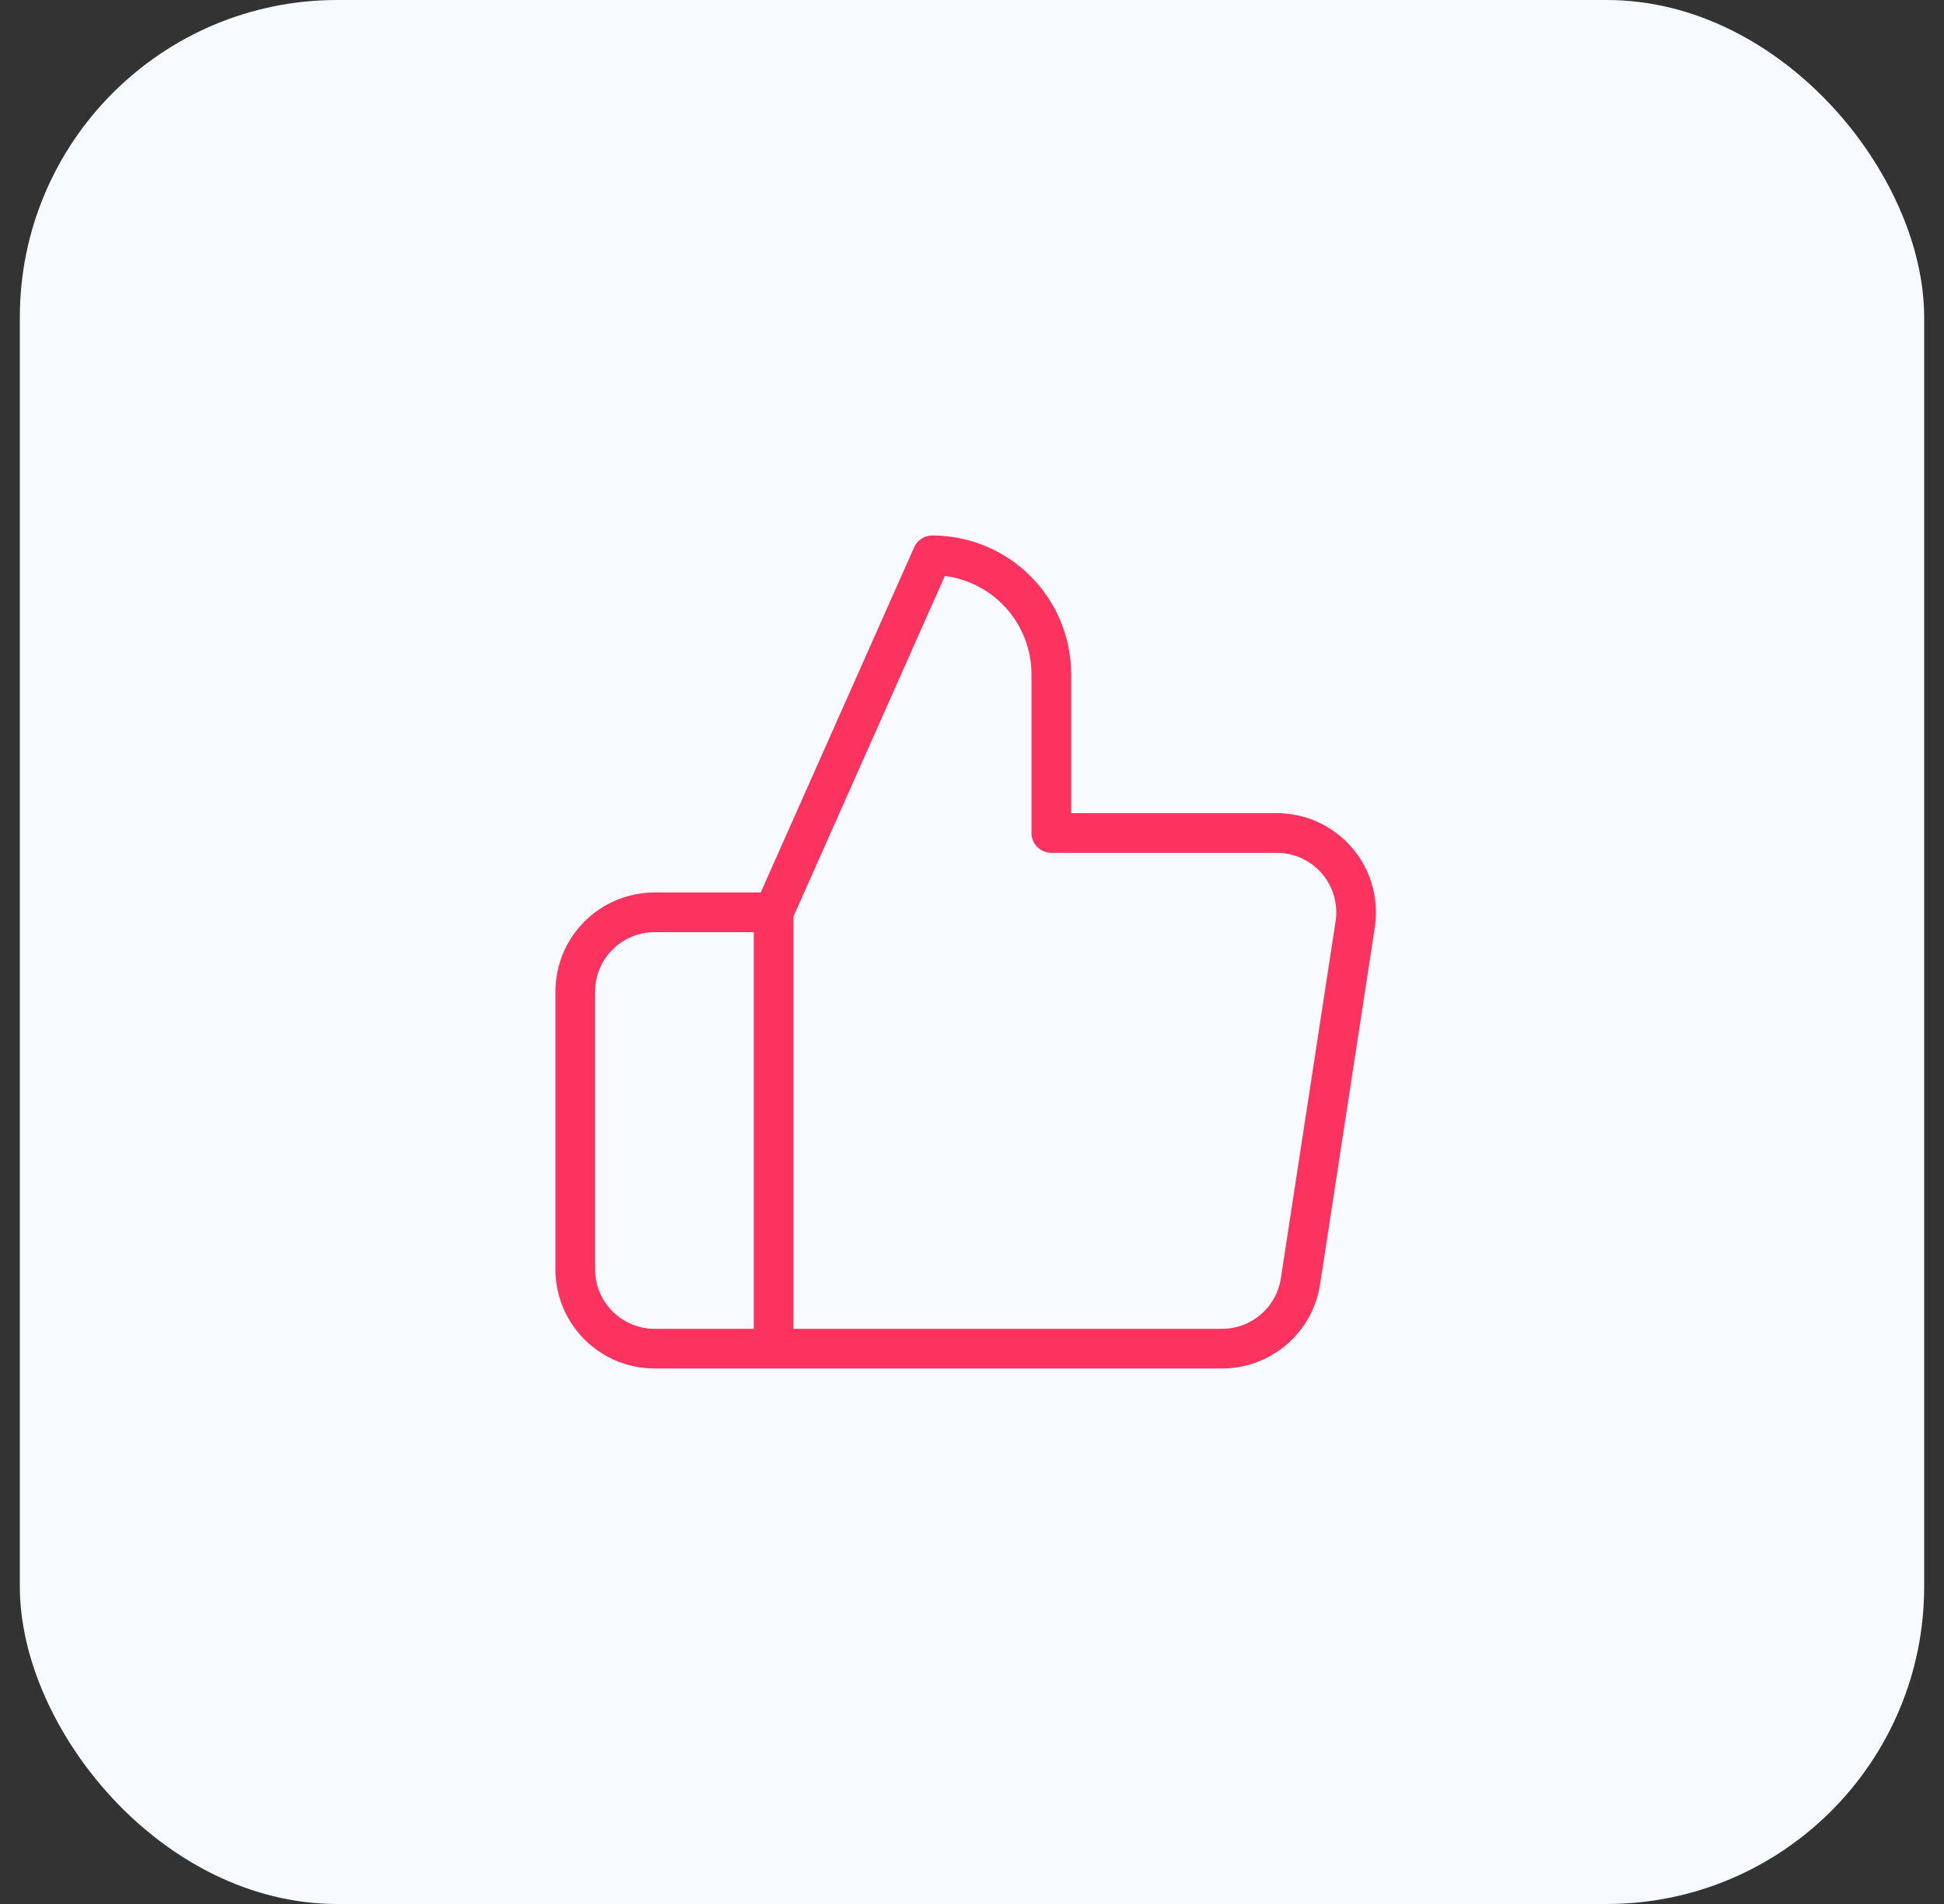 <svg xmlns="http://www.w3.org/2000/svg" width="49" height="48" viewBox="0 0 49 48" fill="none"><rect x="0" y="0" width="49" height="48" fill="#333333" stroke="none"/><rect x="0.5" width="48" height="48" rx="8" fill="#F7FAFE"></rect><path d="M19.5 23L23.5 14C24.296 14 25.059 14.316 25.621 14.879C26.184 15.441 26.5 16.204 26.5 17V21H32.16C32.45 20.997 32.737 21.056 33.002 21.175C33.266 21.294 33.502 21.469 33.692 21.688C33.882 21.906 34.023 22.164 34.103 22.442C34.184 22.721 34.203 23.013 34.16 23.3L32.78 32.3C32.708 32.777 32.465 33.212 32.098 33.524C31.73 33.836 31.262 34.005 30.78 34H19.5M19.5 23V34M19.5 23H16.5C15.97 23 15.461 23.211 15.086 23.586C14.711 23.961 14.5 24.47 14.5 25V32C14.5 32.53 14.711 33.039 15.086 33.414C15.461 33.789 15.97 34 16.5 34H19.5" stroke="#FC335F" stroke-linecap="round" stroke-linejoin="round"></path></svg>